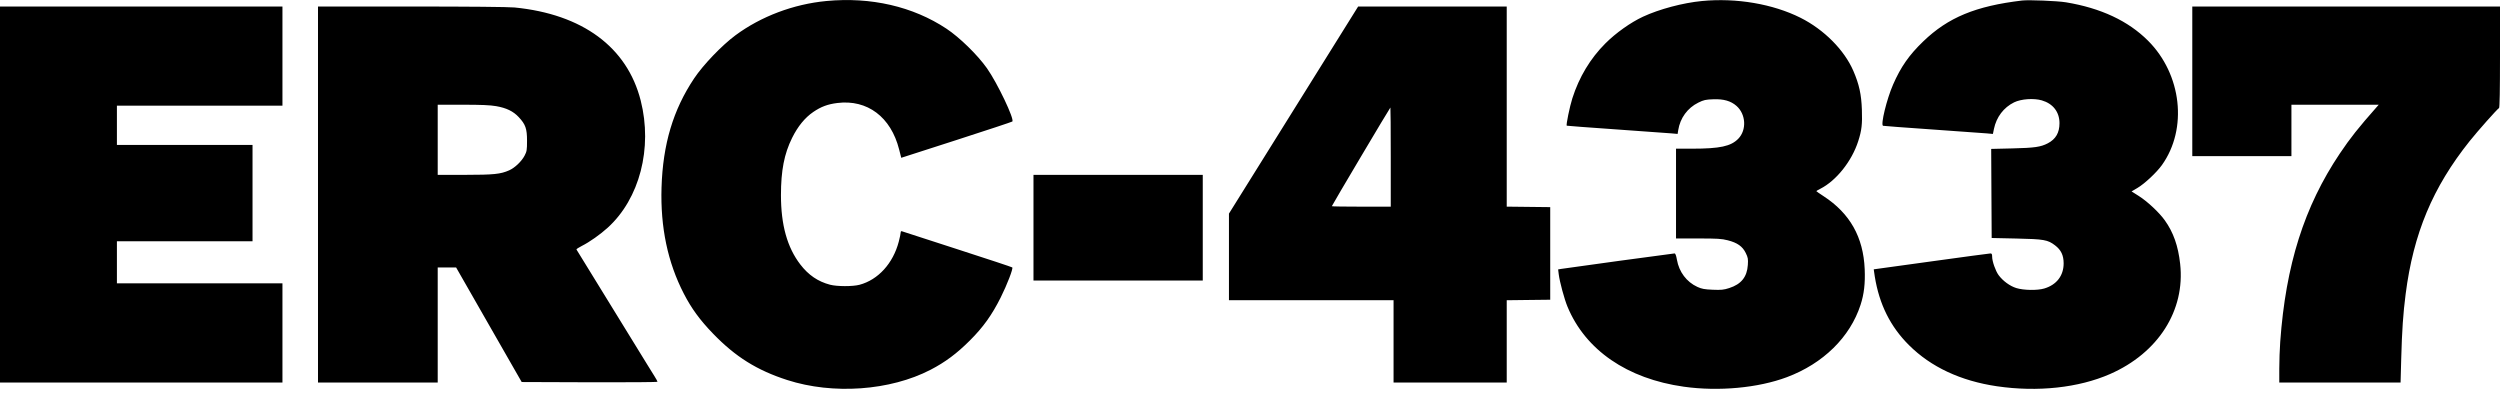 <svg viewBox="0 0 191 30" fill="none" xmlns="http://www.w3.org/2000/svg">
  <path
    fill-rule="evenodd"
    clip-rule="evenodd"
    d="M63.131 0.078C60.621 0.317 58.143 1.251 56.19 2.696C55.154 3.462 53.721 4.957 53.03 5.992C51.426 8.395 50.642 11.022 50.541 14.325C50.449 17.365 51.011 20.043 52.244 22.435C52.829 23.57 53.478 24.457 54.485 25.498C56.191 27.262 57.832 28.288 60.146 29.034C63.643 30.163 68.011 29.85 71.098 28.249C72.216 27.669 73.102 27.009 74.102 26.009C75.119 24.995 75.781 24.069 76.454 22.726C76.942 21.75 77.42 20.509 77.337 20.431C77.305 20.401 75.417 19.775 73.141 19.041C70.865 18.306 68.96 17.689 68.907 17.669C68.848 17.646 68.811 17.684 68.811 17.769C68.811 17.844 68.746 18.157 68.666 18.463C68.23 20.126 67.09 21.378 65.667 21.757C65.148 21.895 63.955 21.893 63.418 21.753C62.495 21.513 61.764 21.014 61.141 20.201C60.142 18.898 59.665 17.187 59.665 14.913C59.665 13.03 59.913 11.754 60.516 10.537C60.955 9.651 61.495 8.99 62.138 8.552C62.726 8.151 63.239 7.96 63.973 7.869C66.265 7.584 68.067 8.939 68.693 11.417L68.855 12.056L73.067 10.7C75.383 9.953 77.307 9.316 77.342 9.284C77.521 9.117 76.199 6.342 75.403 5.214C74.684 4.196 73.314 2.857 72.31 2.192C69.748 0.494 66.534 -0.246 63.131 0.078ZM130.028 0.078C128.573 0.218 126.766 0.699 125.524 1.276C124.583 1.713 123.449 2.518 122.65 3.318C121.5 4.468 120.647 5.885 120.128 7.51C119.927 8.139 119.637 9.551 119.698 9.603C119.712 9.615 121.411 9.742 123.475 9.886C125.538 10.03 127.439 10.167 127.698 10.19L128.17 10.232L128.217 9.939C128.364 9.017 128.927 8.247 129.749 7.842C130.166 7.636 130.306 7.605 130.904 7.584C131.691 7.556 132.237 7.713 132.667 8.091C133.391 8.727 133.457 9.929 132.804 10.6C132.244 11.177 131.399 11.359 129.282 11.359H128.048V14.789V18.219H129.751C131.21 18.219 131.534 18.239 132.003 18.359C132.735 18.546 133.129 18.824 133.375 19.328C133.546 19.677 133.565 19.784 133.535 20.239C133.475 21.16 133.03 21.713 132.116 22.007C131.692 22.144 131.507 22.163 130.852 22.136C130.22 22.11 130.012 22.071 129.678 21.918C128.856 21.542 128.279 20.775 128.117 19.844C128.06 19.518 128.001 19.362 127.933 19.362C127.83 19.362 119.699 20.472 119.275 20.544L119.041 20.584L119.087 20.956C119.16 21.538 119.514 22.846 119.756 23.431C121.132 26.747 124.317 28.937 128.649 29.545C131.303 29.918 134.323 29.638 136.515 28.817C139.289 27.778 141.343 25.763 142.146 23.292C142.414 22.468 142.508 21.654 142.463 20.566C142.36 18.117 141.337 16.301 139.32 14.988C139.015 14.79 138.766 14.616 138.766 14.602C138.766 14.589 138.903 14.508 139.07 14.424C140.291 13.805 141.476 12.318 141.968 10.787C142.233 9.963 142.287 9.494 142.248 8.378C142.207 7.207 142.038 6.44 141.596 5.416C140.907 3.82 139.354 2.259 137.563 1.36C135.452 0.301 132.655 -0.176 130.028 0.078ZM154.486 0.04C150.939 0.462 148.839 1.33 146.936 3.163C145.854 4.205 145.224 5.107 144.632 6.46C144.142 7.579 143.665 9.544 143.866 9.611C143.911 9.625 145.603 9.752 147.627 9.892C149.651 10.032 151.521 10.166 151.782 10.19L152.258 10.233L152.337 9.849C152.526 8.942 153.081 8.209 153.876 7.82C154.412 7.558 155.378 7.489 155.994 7.668C156.849 7.917 157.345 8.556 157.345 9.41C157.345 10.141 157.059 10.633 156.451 10.949C155.909 11.231 155.441 11.298 153.753 11.338L152.127 11.377L152.145 14.78L152.164 18.183L154.058 18.224C156.16 18.269 156.447 18.32 157.002 18.742C157.468 19.097 157.661 19.502 157.662 20.121C157.662 21.062 157.123 21.761 156.182 22.041C155.652 22.198 154.609 22.182 154.047 22.008C153.556 21.856 153.021 21.464 152.692 21.018C152.459 20.7 152.2 19.962 152.2 19.614C152.2 19.421 152.17 19.362 152.074 19.362C152.005 19.362 149.972 19.635 147.555 19.97C145.139 20.303 143.158 20.577 143.153 20.577C143.149 20.577 143.185 20.826 143.234 21.131C143.578 23.254 144.423 24.95 145.842 26.365C147.523 28.041 149.795 29.103 152.57 29.511C155.675 29.966 158.807 29.628 161.204 28.578C164.891 26.963 166.959 23.716 166.564 20.161C166.411 18.782 166.049 17.754 165.39 16.832C164.962 16.232 164.063 15.391 163.403 14.973L162.851 14.624L163.289 14.367C163.842 14.043 164.762 13.183 165.172 12.609C167.151 9.836 166.686 5.681 164.109 3.109C162.592 1.594 160.505 0.618 157.844 0.177C157.188 0.069 154.997 -0.021 154.486 0.04ZM0 14.86V29.223H10.79H21.579V25.436V21.649H15.256H8.932V20.041V18.433H14.112H19.293V14.753V11.073H14.112H8.932V9.573V8.072H15.256H21.579V4.285V0.498H10.79H0V14.86ZM24.295 14.86V29.223H28.868H33.441V24.828V20.434H34.144H34.847L36.962 24.132C38.125 26.166 39.252 28.135 39.468 28.508L39.858 29.187L45.046 29.206C47.899 29.216 50.233 29.198 50.233 29.166C50.233 29.134 50.134 28.952 50.014 28.762C49.893 28.571 49.625 28.139 49.418 27.801C49.211 27.463 47.923 25.37 46.556 23.149C45.189 20.929 44.057 19.089 44.041 19.061C44.024 19.033 44.213 18.908 44.46 18.784C45.034 18.496 45.858 17.916 46.427 17.398C48.867 15.183 49.872 11.314 48.95 7.683C47.913 3.599 44.503 1.084 39.311 0.571C38.861 0.527 35.766 0.498 31.433 0.498H24.295V14.86ZM100.586 5.589C98.839 8.389 96.618 11.949 95.651 13.5L93.892 16.32V19.628V22.935H100.18H106.468V26.079V29.223H110.791H115.114V26.08V22.938L116.776 22.918L118.437 22.899V19.362V15.825L116.776 15.806L115.114 15.787V8.142V0.498H109.438H103.762L100.586 5.589ZM167.491 6.214V11.931H171.278H175.065V9.966V8.001H178.401H181.736L181.594 8.161C180.175 9.767 179.559 10.544 178.761 11.732C176.041 15.784 174.631 20.241 174.209 26.115C174.169 26.665 174.137 27.589 174.137 28.169L174.137 29.223H178.77H183.404L183.453 27.419C183.513 25.221 183.598 23.971 183.791 22.47C184.385 17.837 185.854 14.324 188.676 10.787C189.295 10.011 190.773 8.347 190.928 8.251C190.975 8.222 191 6.846 191 4.352V0.498H179.246H167.491V6.214ZM37.906 8.11C38.69 8.246 39.213 8.5 39.629 8.945C40.151 9.503 40.265 9.826 40.265 10.752C40.265 11.465 40.247 11.571 40.075 11.898C39.844 12.335 39.331 12.823 38.9 13.013C38.241 13.305 37.727 13.357 35.531 13.359L33.441 13.36V10.68V8.001H35.361C36.761 8.001 37.45 8.03 37.906 8.11ZM106.254 12.002V15.789H104.003C102.765 15.789 101.752 15.774 101.752 15.754C101.752 15.701 106.195 8.215 106.227 8.215C106.242 8.215 106.254 9.919 106.254 12.002ZM78.958 17.397V21.434H85.425H91.891V17.397V13.36H85.425H78.958V17.397Z"
    fill="currentcolor"
  />
</svg>
